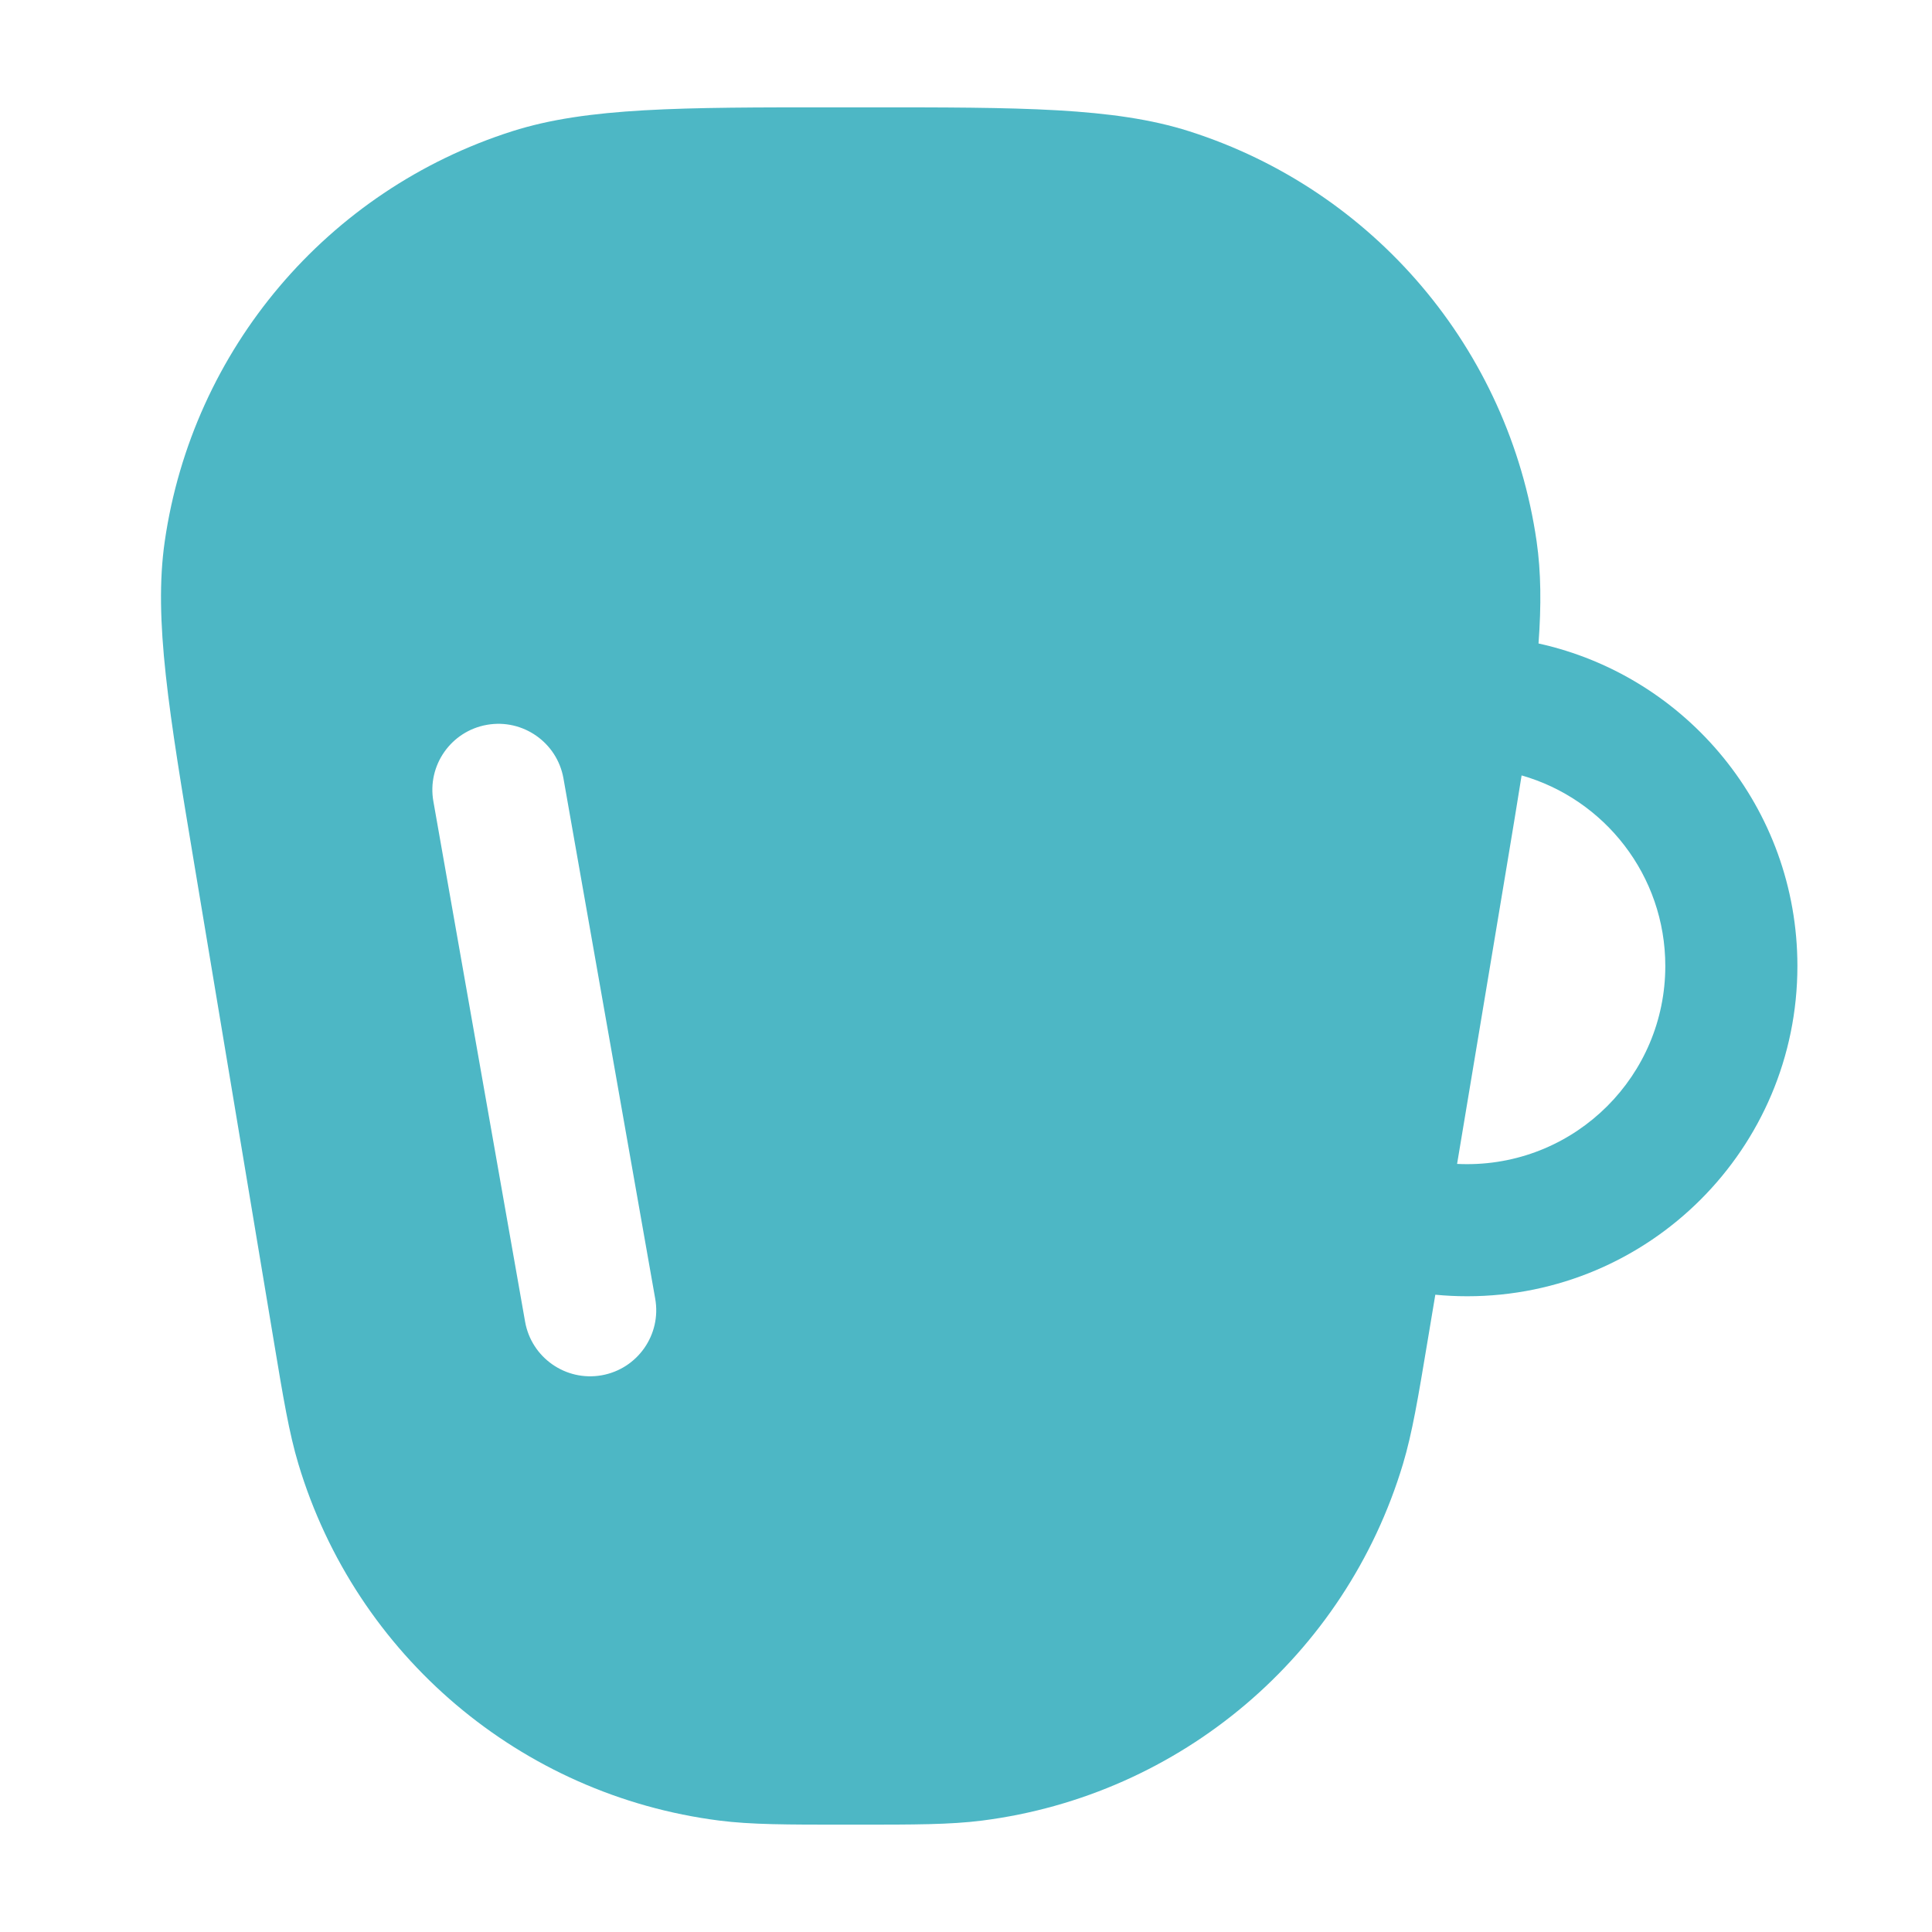<?xml version="1.0" encoding="UTF-8"?>
<svg xmlns="http://www.w3.org/2000/svg" width="48" height="48" viewBox="0 0 48 48" fill="none">
  <path fill-rule="evenodd" clip-rule="evenodd" d="M20.762 2.667H21.508C25.345 2.666 27.678 2.666 29.544 3.261C34.136 4.724 37.489 8.681 38.177 13.451C38.287 14.217 38.294 15.039 38.224 15.987C41.903 16.797 44.656 20.077 44.656 24C44.656 28.532 40.983 32.205 36.451 32.205C36.184 32.205 35.92 32.192 35.66 32.167L35.47 33.304C35.232 34.734 35.086 35.607 34.856 36.374C33.426 41.133 29.328 44.604 24.399 45.232C23.605 45.333 22.72 45.333 21.27 45.333H21C19.55 45.333 18.665 45.333 17.871 45.232C12.942 44.604 8.844 41.133 7.414 36.374C7.183 35.607 7.038 34.734 6.8 33.304L4.828 21.476C4.197 17.691 3.813 15.39 4.093 13.451C4.781 8.681 8.134 4.724 12.725 3.261C14.592 2.666 16.924 2.666 20.762 2.667ZM36.201 28.917C36.284 28.921 36.367 28.923 36.451 28.923C39.17 28.923 41.374 26.719 41.374 24C41.374 21.75 39.865 19.853 37.804 19.265C37.697 19.942 37.575 20.675 37.442 21.474L36.201 28.917ZM13.999 19.339C13.841 18.446 12.99 17.851 12.098 18.008C11.205 18.165 10.609 19.016 10.767 19.909L13.046 32.838C13.204 33.73 14.055 34.326 14.947 34.169C15.84 34.011 16.436 33.16 16.279 32.268L13.999 19.339Z" fill="#4DB7C5"></path>
</svg>
